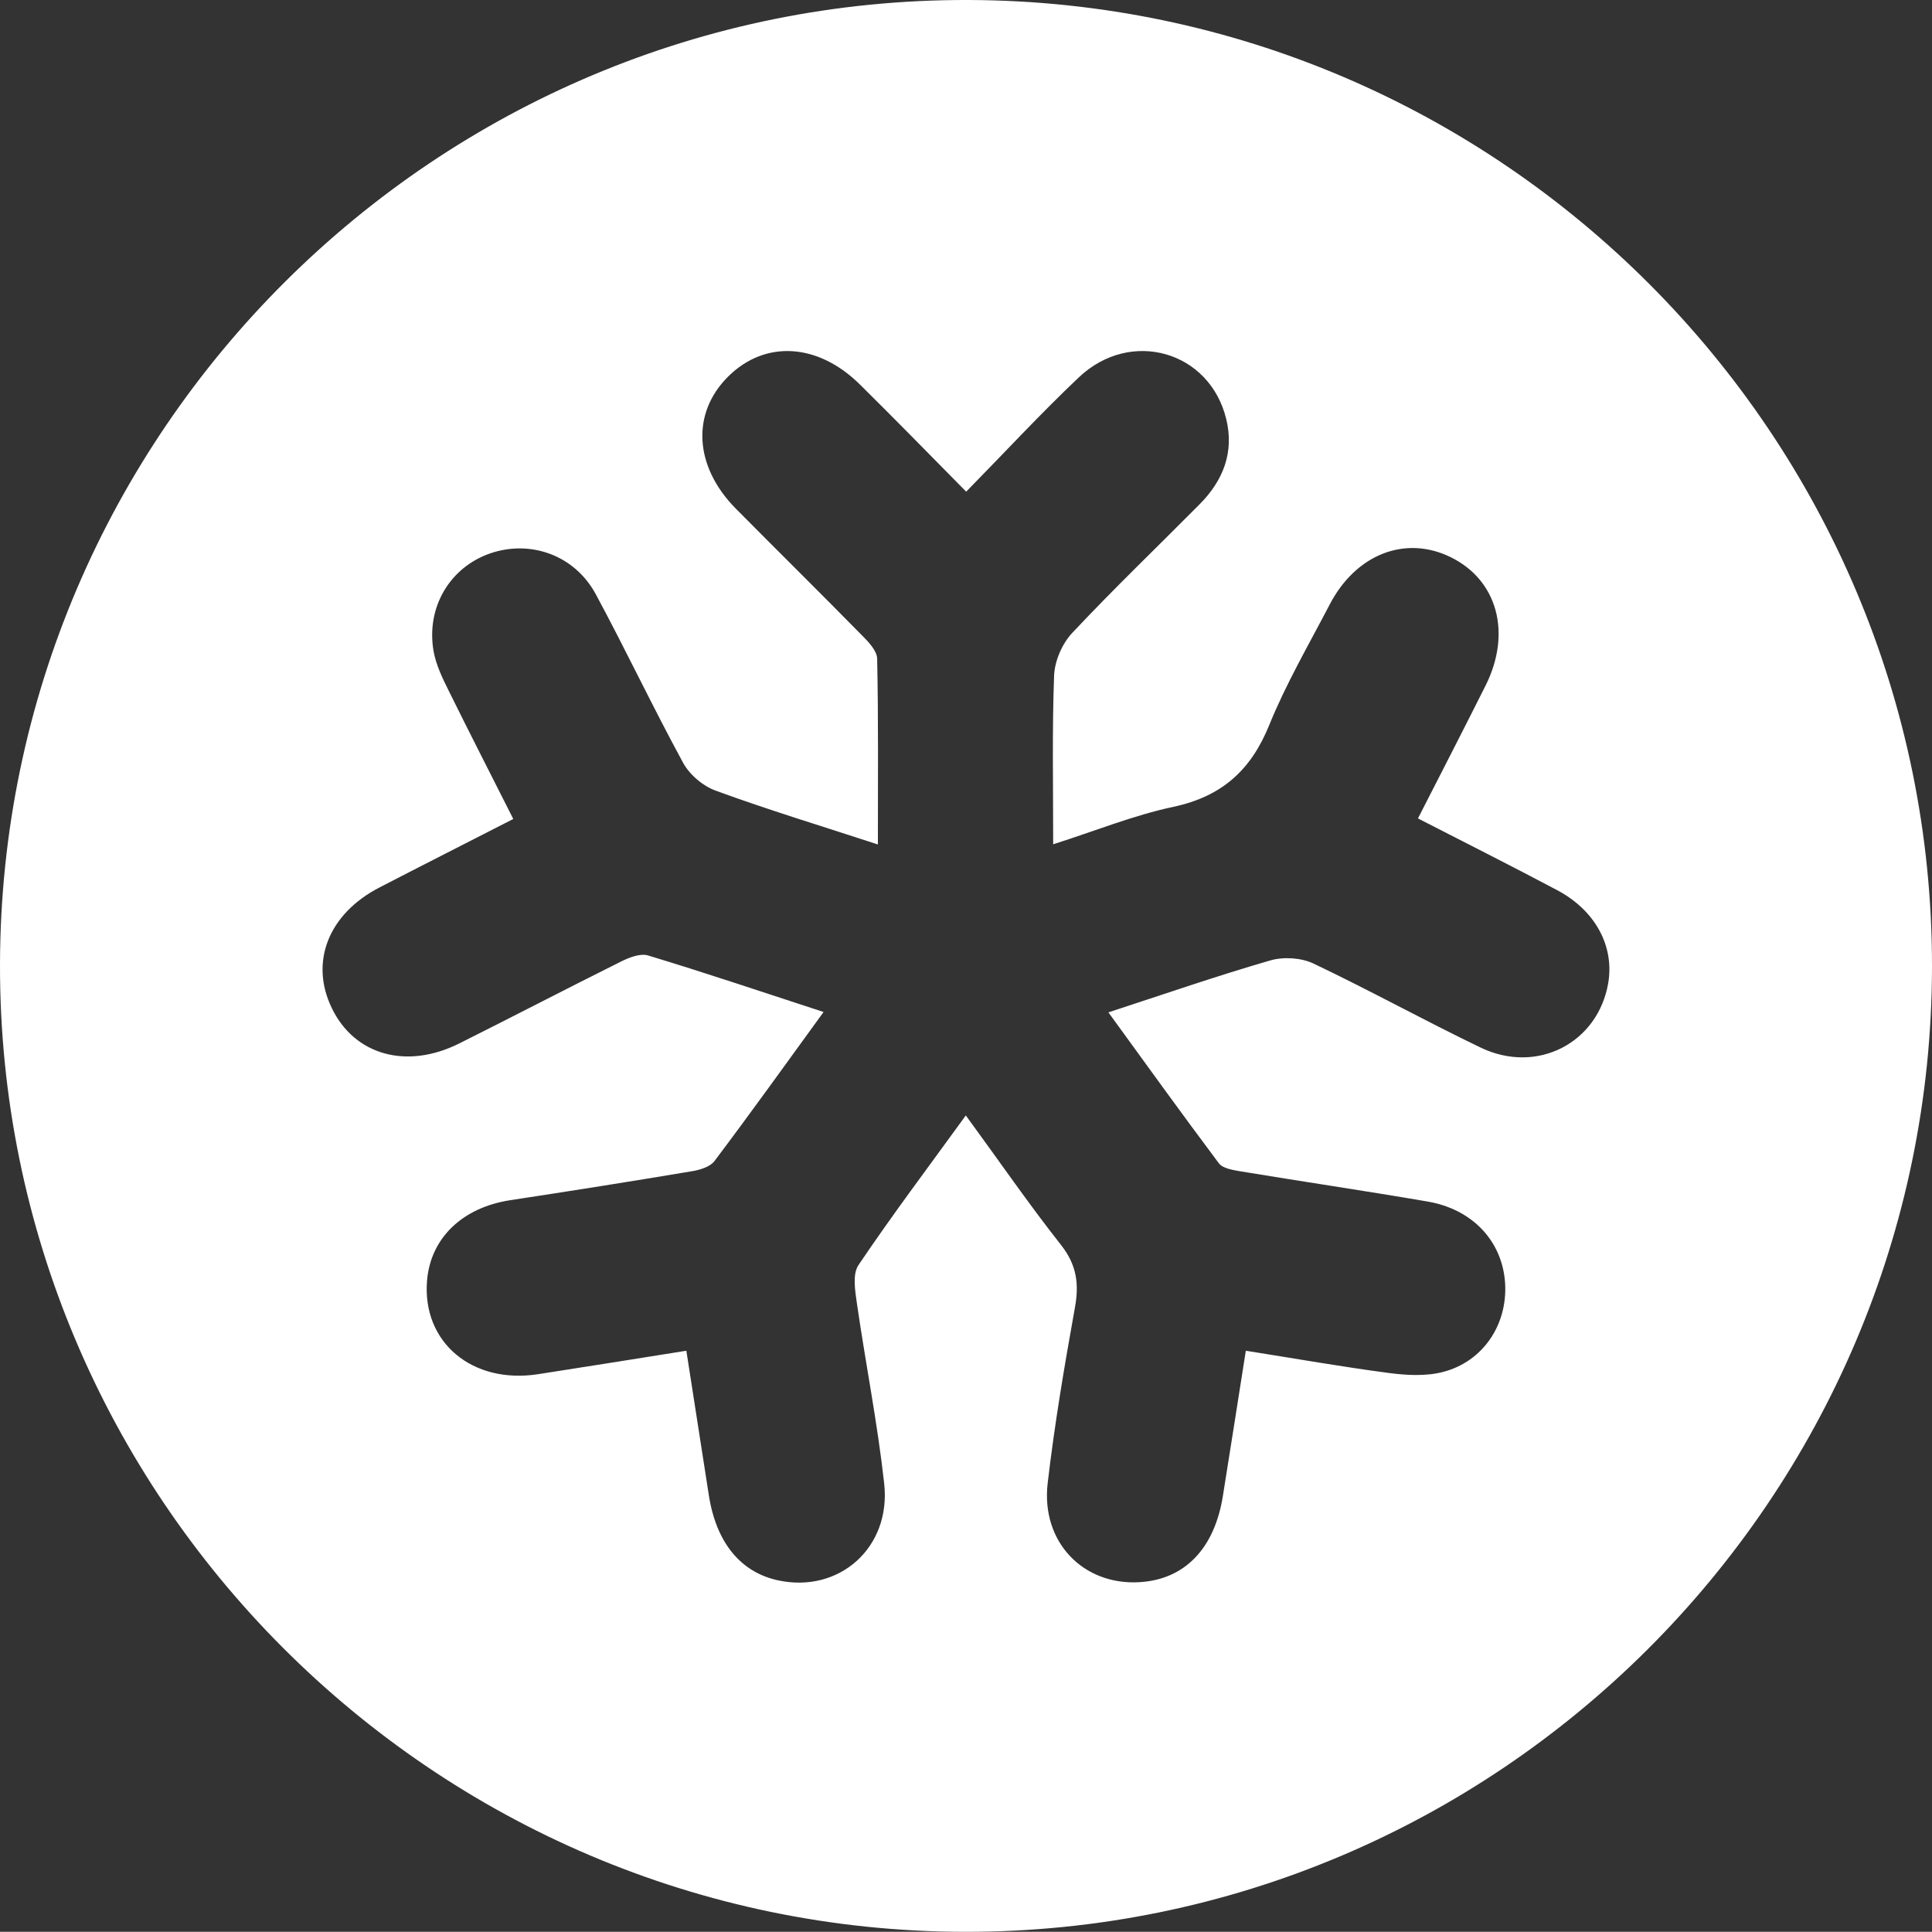 <?xml version="1.0" encoding="utf-8"?>
<!-- Generator: Adobe Illustrator 28.1.0, SVG Export Plug-In . SVG Version: 6.00 Build 0)  -->
<svg version="1.1" id="Laag_1" xmlns="http://www.w3.org/2000/svg" xmlns:xlink="http://www.w3.org/1999/xlink" x="0px" y="0px"
	 viewBox="0 0 104.6 104.59" style="enable-background:new 0 0 104.6 104.59;" xml:space="preserve">
<rect x="0" y="0" width="104.6" height="104.59" fill="#333333" stroke="none"/>
<style type="text/css">
	.st0{fill:#fff;}
	.st1{fill:url(#SVGID_1_);}
	.st2{fill:url(#SVGID_00000122709274088140226080000000903821950124704142_);}
	.st3{fill:#fff;}
</style>
<g>
	<path class="st3" d="M52.44,0C23.63-0.09,0.07,23.35,0,52.19c-0.07,28.8,23.41,52.36,52.24,52.4
		c28.82,0.04,52.34-23.44,52.36-52.27C104.62,23.55,81.23,0.09,52.44,0z M87.07,53.23c-0.56,3.24-3.85,4.95-6.9,3.49
		c-3.04-1.46-6-3.1-9.05-4.55c-0.67-0.32-1.63-0.38-2.35-0.17c-2.87,0.83-5.7,1.81-8.76,2.81c2.07,2.85,4,5.53,5.98,8.17
		c0.2,0.27,0.73,0.36,1.13,0.43c3.38,0.56,6.78,1.06,10.16,1.64c2.47,0.42,4.08,2.18,4.21,4.46c0.12,2.22-1.2,4.21-3.37,4.77
		c-0.93,0.24-1.99,0.18-2.96,0.05c-2.5-0.33-4.99-0.77-7.71-1.2c-0.42,2.69-0.83,5.27-1.24,7.85c-0.45,2.86-2.07,4.54-4.52,4.68
		c-3.04,0.18-5.33-2.17-4.97-5.34c0.37-3.19,0.91-6.37,1.48-9.54c0.23-1.28,0.09-2.3-0.75-3.37c-1.75-2.22-3.36-4.56-5.16-7.02
		c-2.03,2.8-3.99,5.4-5.81,8.1c-0.34,0.5-0.18,1.42-0.08,2.12c0.47,3.24,1.11,6.45,1.47,9.7c0.39,3.48-2.44,5.97-5.75,5.25
		c-2.03-0.44-3.34-2.05-3.74-4.59c-0.4-2.55-0.79-5.1-1.22-7.84c-2.75,0.44-5.39,0.86-8.03,1.27c-3.57,0.55-6.28-1.73-6.01-5.06
		c0.19-2.31,1.91-3.96,4.5-4.36c3.29-0.5,6.57-1.02,9.85-1.57c0.43-0.07,0.99-0.24,1.22-0.56c1.96-2.6,3.85-5.24,5.9-8.06
		c-3.31-1.08-6.39-2.12-9.5-3.06c-0.42-0.13-1.03,0.11-1.47,0.33c-2.93,1.46-5.83,2.97-8.75,4.43c-2.85,1.43-5.67,0.64-6.9-1.9
		c-1.22-2.5-0.19-5.12,2.59-6.55c2.34-1.21,4.69-2.4,7.23-3.7c-1.18-2.34-2.35-4.62-3.48-6.91c-0.35-0.7-0.71-1.44-0.84-2.2
		c-0.4-2.37,0.9-4.52,3.07-5.27c2.19-0.75,4.57,0.1,5.71,2.2c1.63,3.02,3.09,6.12,4.73,9.13c0.35,0.65,1.08,1.27,1.78,1.52
		c2.81,1.03,5.68,1.9,8.77,2.91c0-3.47,0.03-6.77-0.04-10.06c-0.01-0.43-0.47-0.91-0.82-1.26c-2.26-2.3-4.55-4.56-6.82-6.85
		c-2.27-2.29-2.43-5.17-0.43-7.16c2-1.99,4.87-1.83,7.16,0.45c1.87,1.85,3.71,3.73,5.73,5.78c2.11-2.15,4.04-4.24,6.1-6.19
		c2.81-2.66,7.09-1.42,7.98,2.26c0.44,1.8-0.17,3.33-1.44,4.61c-2.31,2.33-4.67,4.59-6.91,6.98c-0.54,0.58-0.94,1.51-0.97,2.3
		c-0.11,2.95-0.05,5.91-0.05,9.13c2.27-0.72,4.35-1.57,6.52-2.03c2.61-0.56,4.19-1.98,5.18-4.43c0.91-2.24,2.14-4.35,3.26-6.5
		c1.42-2.75,4.12-3.8,6.59-2.57c2.51,1.25,3.28,4.1,1.86,6.94c-1.18,2.35-2.38,4.69-3.66,7.19c2.55,1.31,5.04,2.56,7.49,3.86
		C86.37,49.27,87.41,51.22,87.07,53.23z"/>
</g>
</svg>
